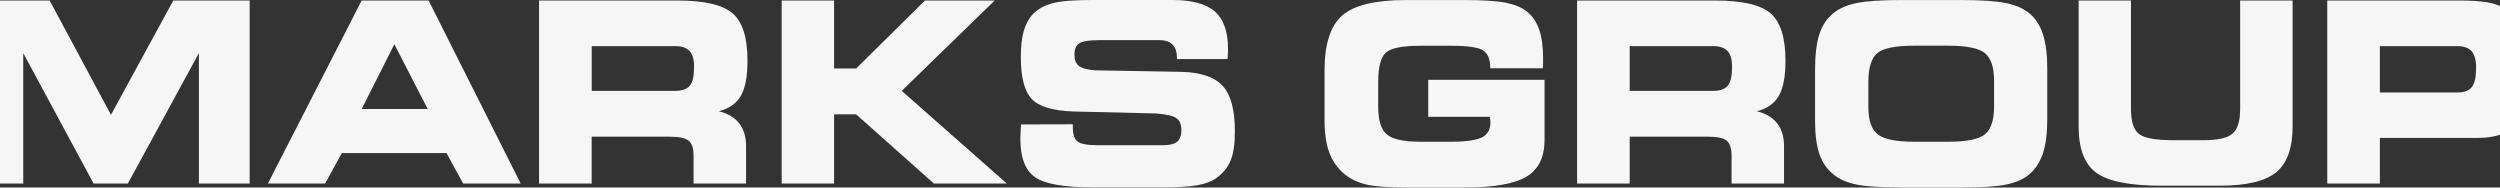 <svg xmlns="http://www.w3.org/2000/svg" width="1440" height="108" viewBox="0 0 1440 108" fill="none">
  <rect x="0" y="0" width="1440" height="108" fill="#333333" stroke="none"/>
  <path d="M13.39 105.716H-16V0.288H28.599L63.92 66.141L99.812 0.288H143.802V105.716H114.564V30.583L73.653 105.716H53.92L13.39 30.583V105.716Z" fill="#F6F6F6"/>
  <path d="M187.263 105.716H154.299L208.326 0.288H246.88L299.919 105.716H266.765L257.183 88.17H196.882L187.263 105.716ZM208.326 62.788H246.347L227.147 25.475L208.326 62.788Z" fill="#F6F6F6"/>
  <path d="M390.028 0.288C405.693 0.288 416.376 2.783 422.042 7.735C427.707 12.687 430.558 21.732 430.558 34.833C430.558 43.956 429.304 50.702 426.756 55.146C424.247 59.591 419.988 62.554 414.057 64.075C419.304 65.4 423.22 67.74 425.806 71.093C428.429 74.446 429.722 78.774 429.722 84.115V105.716H399.495V89.652C399.495 85.48 398.583 82.634 396.72 81.074C394.895 79.515 391.245 78.735 385.846 78.735H340.791V105.716H310.488V0.288H390.028ZM388.887 26.567H340.829V52.339H388.887C392.918 52.339 395.731 51.325 397.366 49.337C399.001 47.348 399.799 43.722 399.799 38.459C399.799 34.287 398.925 31.285 397.214 29.413C395.465 27.503 392.689 26.567 388.887 26.567Z" fill="#F6F6F6"/>
  <path d="M493.17 39.434L532.787 0.288H572.938L519.404 52.339L579.933 105.716H537.92L493.132 65.868H480.433V105.716H450.244V0.288H480.433V39.434H493.17Z" fill="#F6F6F6"/>
  <path d="M588.111 71.663L617.957 71.585V73.495C617.957 77.472 618.869 80.123 620.694 81.527C622.519 82.931 626.322 83.632 632.139 83.632H670.084C673.81 83.632 676.471 82.97 678.068 81.605C679.665 80.279 680.463 78.018 680.463 74.899C680.463 71.741 679.551 69.479 677.688 68.115C675.863 66.75 671.909 65.814 665.825 65.346L618.375 64.216C606.513 63.826 598.49 61.447 594.27 57.003C590.088 52.558 587.997 44.487 587.997 32.79C587.997 26.747 588.567 21.756 589.669 17.857C590.772 13.958 592.559 10.683 594.992 8.071C597.882 5.147 601.646 3.08 606.285 1.833C610.923 0.624 618.527 0 629.021 0H675.14C686.585 0 694.797 2.222 699.816 6.667C704.835 11.112 707.344 18.286 707.344 28.267C707.344 28.93 707.344 29.632 707.306 30.373C707.268 31.114 707.192 32.361 707.078 34.038H677.954V33.609C677.954 30.1 677.117 27.488 675.445 25.733C673.772 23.979 671.3 23.121 667.954 23.121H633.127C627.31 23.121 623.508 23.745 621.645 24.953C619.782 26.162 618.869 28.345 618.869 31.387C618.869 34.428 619.706 36.572 621.379 37.937C623.052 39.262 626.169 40.159 630.694 40.51L680.387 41.368C691.717 41.68 699.702 44.409 704.34 49.517C708.979 54.624 711.298 63.319 711.298 75.64C711.298 82.97 710.462 88.623 708.751 92.639C707.04 96.655 704.188 100.086 700.158 102.893C697.497 104.687 693.885 105.973 689.322 106.753C684.76 107.533 678.144 107.923 669.513 107.923H629.249C612.71 107.923 601.684 105.934 596.095 101.996C590.506 98.058 587.73 90.689 587.73 79.928C587.73 79.305 587.768 78.291 587.844 76.848C587.92 75.406 587.997 73.729 588.111 71.663Z" fill="#F6F6F6"/>
  <path d="M858.372 39.028C858.372 34.154 857.003 30.84 854.266 29.046C851.528 27.253 845.331 26.356 835.673 26.356H818.07C807.728 26.356 801.112 27.682 798.223 30.333C795.333 32.984 793.85 38.56 793.85 47.098V61.758C793.85 69.361 795.485 74.586 798.755 77.393C802.025 80.2 808.489 81.643 818.146 81.643H835.635C844.304 81.643 850.311 80.785 853.581 79.148C856.851 77.471 858.486 74.586 858.486 70.492C858.486 69.907 858.41 68.971 858.22 67.646C858.22 67.49 858.22 67.373 858.22 67.295H822.67V45.968H889.663V80.59C889.663 90.494 886.203 97.551 879.321 101.723C872.44 105.894 860.425 108 843.354 108H809.743C799.44 108 791.797 107.415 786.893 106.245C781.988 105.076 777.806 103.048 774.384 100.241C770.392 96.888 767.502 92.755 765.677 87.881C763.852 83.008 762.939 76.808 762.939 69.361V40.626C762.939 25.537 766.285 14.971 773.015 9.006C779.745 3.04 791.911 0.038 809.591 0.038H843.354C854.266 0.038 862.288 0.545 867.459 1.598C872.63 2.65 876.736 4.366 879.702 6.822C882.819 9.357 885.101 12.788 886.583 17.115C888.066 21.443 888.827 26.863 888.827 33.374C888.827 34.934 888.827 36.142 888.789 37C888.75 37.858 888.751 38.638 888.674 39.339H858.372V39.028Z" fill="#F6F6F6"/>
  <path d="M987.906 0.288C1003.57 0.288 1014.25 2.783 1019.92 7.735C1025.58 12.687 1028.44 21.732 1028.44 34.833C1028.44 43.956 1027.18 50.702 1024.63 55.146C1022.12 59.591 1017.87 62.554 1011.94 64.075C1017.18 65.4 1021.1 67.74 1023.68 71.093C1026.31 74.446 1027.6 78.774 1027.6 84.115V105.716H997.373V89.652C997.373 85.48 996.461 82.634 994.636 81.074C992.811 79.515 989.161 78.735 983.762 78.735H938.707V105.716H908.404V0.288H987.906ZM986.765 26.567H938.707V52.339H986.765C990.796 52.339 993.609 51.325 995.244 49.337C996.841 47.348 997.677 43.722 997.677 38.459C997.677 34.287 996.803 31.285 995.092 29.413C993.343 27.503 990.567 26.567 986.765 26.567Z" fill="#F6F6F6"/>
  <path d="M1094.7 107.961C1083.14 107.961 1074.67 107.415 1069.3 106.284C1063.94 105.193 1059.57 103.282 1056.23 100.592C1052.42 97.59 1049.65 93.613 1047.97 88.739C1046.3 83.865 1045.47 77.393 1045.47 69.323V40.587C1045.47 31.776 1046.3 24.758 1047.97 19.65C1049.65 14.503 1052.42 10.409 1056.23 7.407C1059.53 4.756 1063.98 2.884 1069.49 1.754C1075.01 0.623 1083.37 0.038 1094.59 0.038H1130.14C1141.39 0.038 1149.79 0.623 1155.35 1.754C1160.9 2.884 1165.31 4.795 1168.61 7.407C1172.3 10.37 1174.96 14.425 1176.68 19.572C1178.39 24.718 1179.22 31.308 1179.22 39.34V68.738C1179.22 76.847 1178.39 83.437 1176.68 88.505C1174.96 93.574 1172.26 97.629 1168.61 100.631C1165.31 103.321 1160.9 105.232 1155.46 106.323C1150.02 107.415 1141.58 108 1130.14 108H1094.7V107.961ZM1102.88 81.643H1122.08C1132.76 81.643 1139.83 80.201 1143.33 77.354C1146.83 74.508 1148.58 69.206 1148.58 61.447V46.514C1148.58 38.755 1146.83 33.491 1143.33 30.606C1139.83 27.76 1132.72 26.317 1122.08 26.317H1102.72C1091.81 26.317 1084.66 27.76 1081.28 30.645C1077.9 33.53 1076.19 38.989 1076.19 47.059V61.719C1076.19 69.323 1077.97 74.547 1081.55 77.354C1085.12 80.24 1092.23 81.643 1102.88 81.643Z" fill="#F6F6F6"/>
  <path d="M1197.25 0.288H1227.44V62.788C1227.44 69.923 1228.96 74.68 1232 77.136C1235.04 79.554 1241.66 80.762 1251.85 80.762H1269C1277.48 80.762 1283.14 79.476 1285.99 76.902C1288.88 74.329 1290.33 69.611 1290.33 62.788V0.288H1320.55V72.769C1320.55 85.168 1317.44 93.98 1311.16 99.165C1304.89 104.351 1294.05 106.963 1278.62 106.963H1244.85C1226.72 106.963 1214.29 104.468 1207.48 99.516C1200.67 94.565 1197.29 85.636 1197.29 72.769V0.288H1197.25Z" fill="#F6F6F6"/>
  <path d="M1416.39 0.288C1423.12 0.288 1428.48 0.639 1432.51 1.302C1436.51 2.004 1439.93 3.095 1442.7 4.655C1447.72 7.423 1451.33 11.595 1453.62 17.093C1455.86 22.59 1457 30.193 1457 39.862C1457 54.288 1454.76 64.504 1450.23 70.469C1445.71 76.434 1438.07 79.437 1427.31 79.437H1370.81V105.716H1340.5V0.288H1416.39ZM1415.33 26.567H1370.81V53.275H1415.33C1419.36 53.275 1422.17 52.222 1423.81 50.117C1425.44 48.011 1426.24 44.268 1426.24 38.888C1426.24 34.599 1425.37 31.48 1423.66 29.491C1421.91 27.542 1419.13 26.567 1415.33 26.567Z" fill="#F6F6F6"/>
</svg>